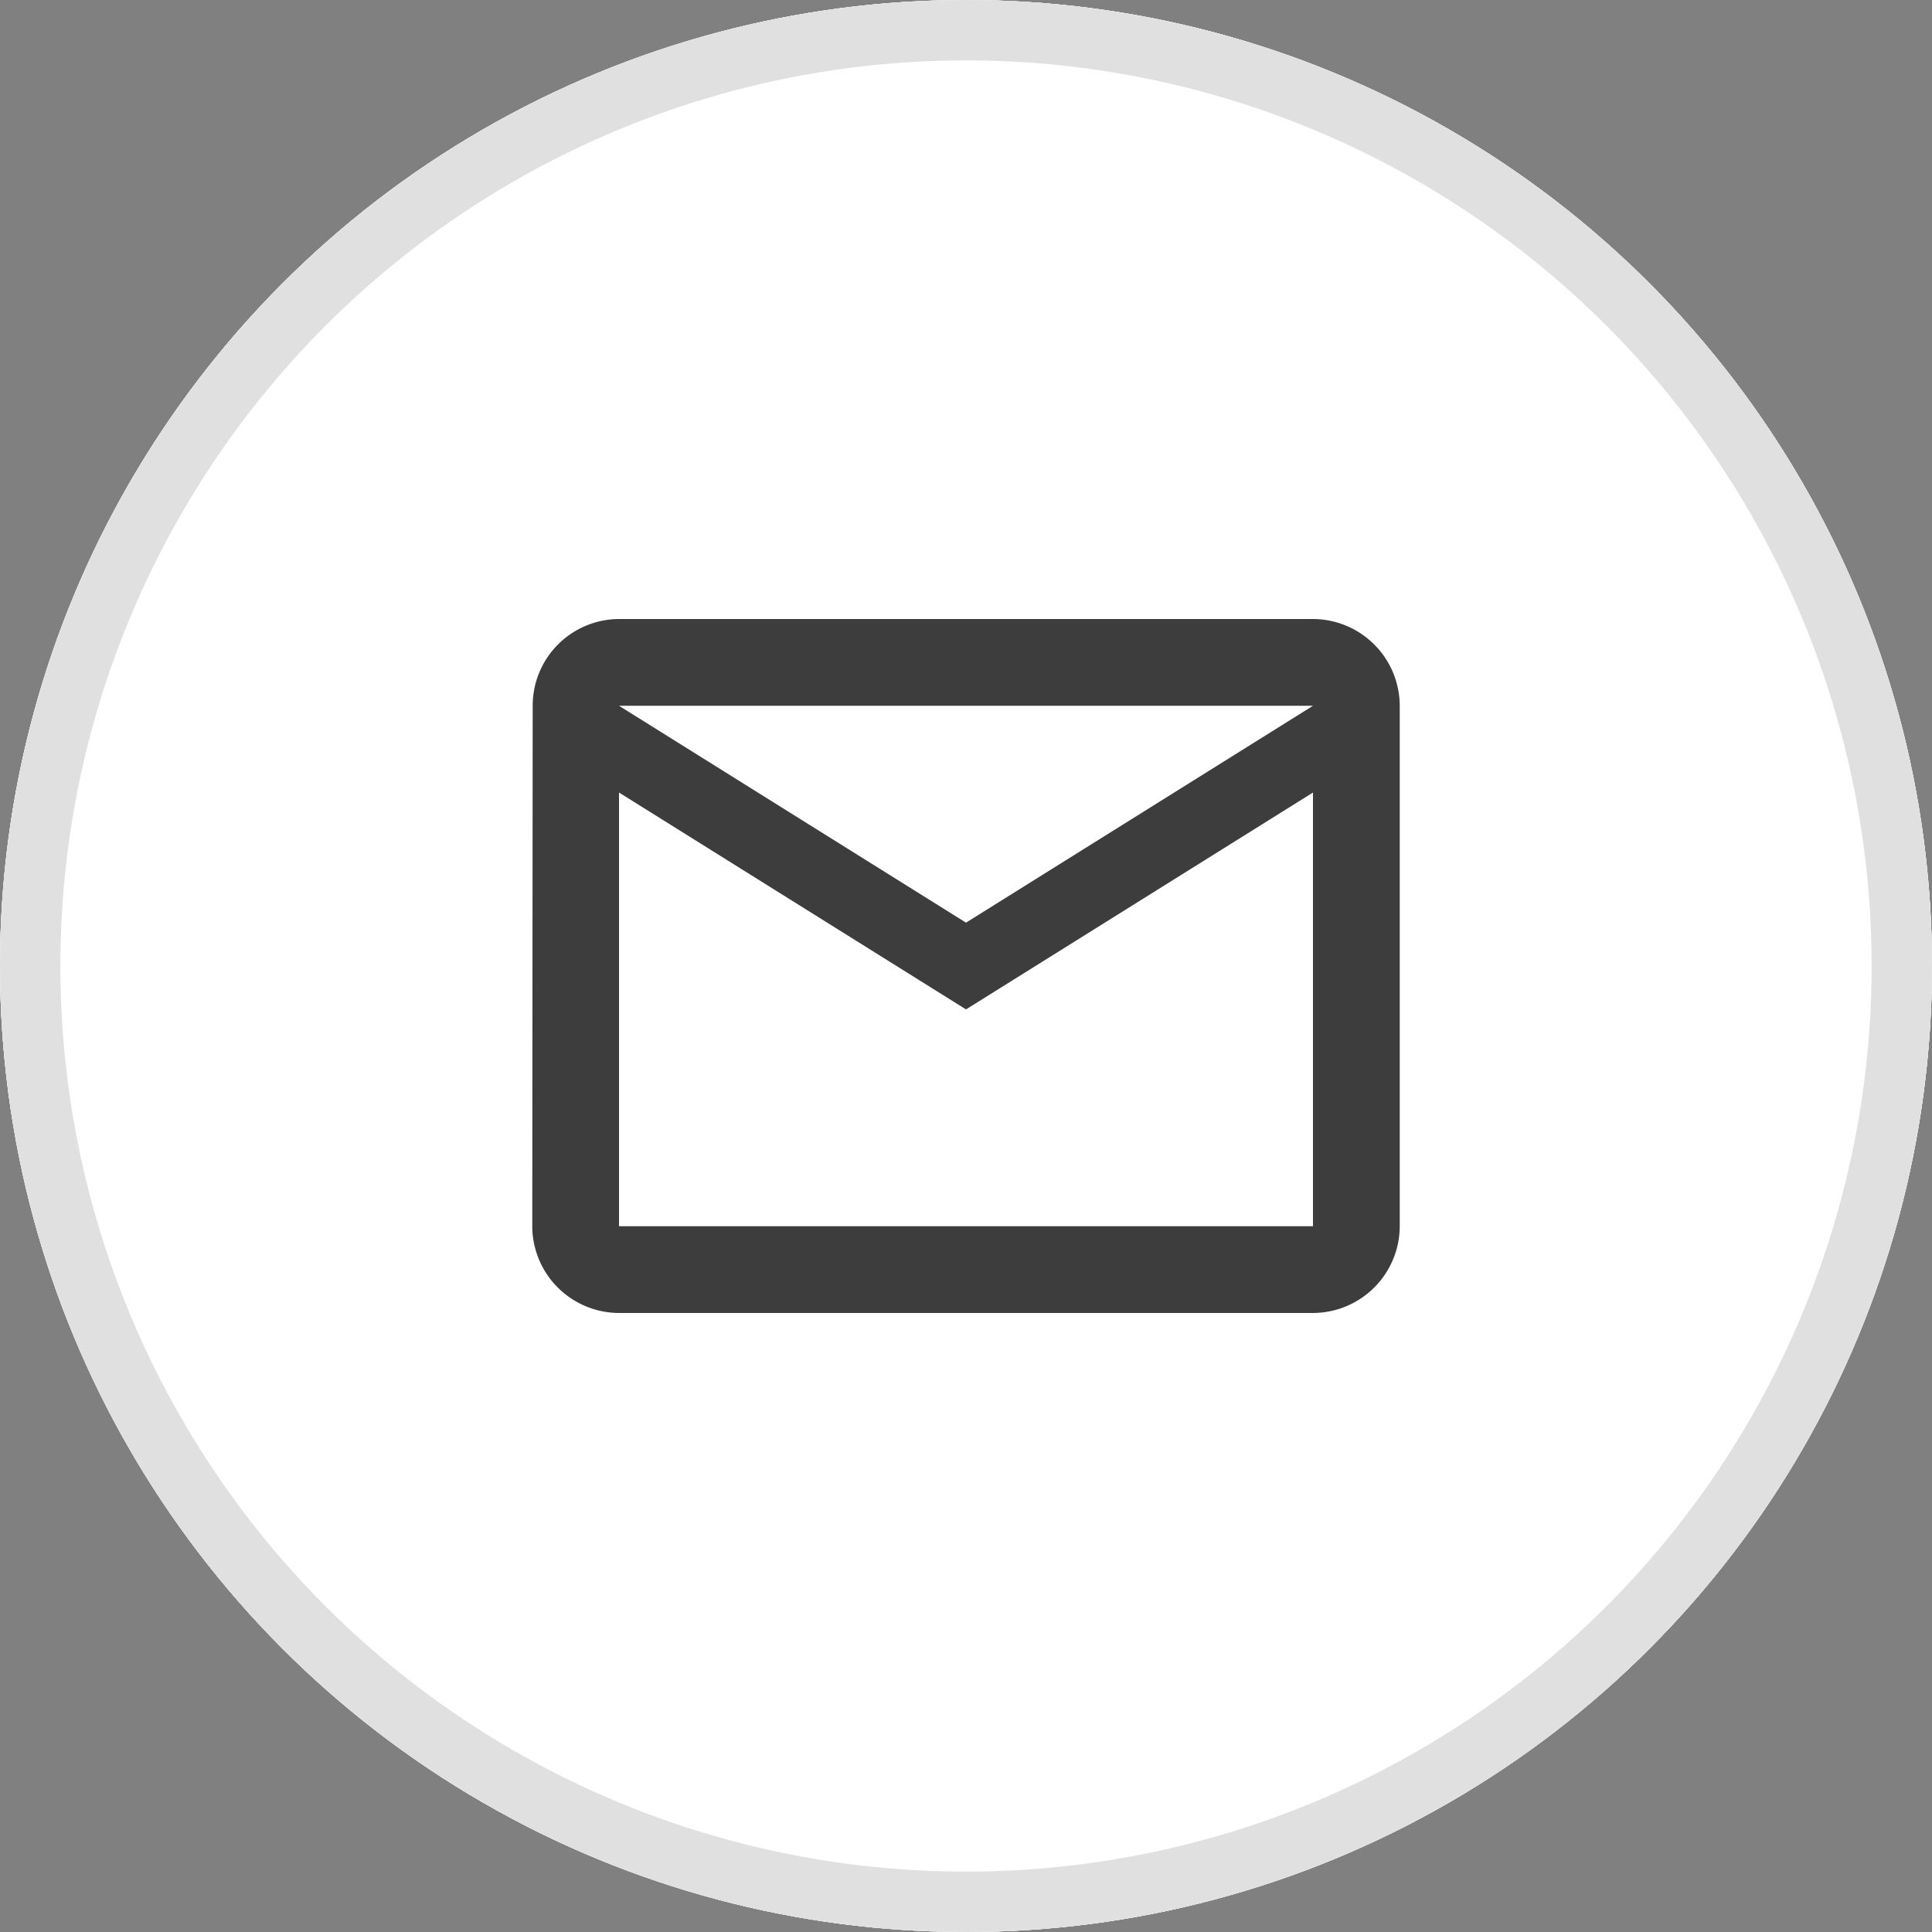 <svg xmlns="http://www.w3.org/2000/svg" width="32" height="32" viewBox="0 0 32 32">
  <rect x="0" y="0" width="32" height="32" fill="#808080" stroke="none"/>
  <g id="Group_10" data-name="Group 10" transform="translate(-389 -1260)">
    <g id="Group_8" data-name="Group 8">
      <g id="Group_2" data-name="Group 2" transform="translate(-39)">
        <g id="Ellipse_33" data-name="Ellipse 33" transform="translate(428 1260)" fill="#fff" stroke="#e0e0e0" stroke-width="1">
          <circle cx="16" cy="16" r="16" stroke="none"/>
          <circle cx="16" cy="16" r="15.5" fill="none"/>
        </g>
        <path id="ic_link_24px" d="M1.77,4.461A2.712,2.712,0,0,1,4.549,1.737l3.624.039L8.155.088,4.531.049A4.373,4.373,0,0,0,.049,4.443,4.609,4.609,0,0,0,4.628,8.934l3.624.039L8.234,7.285,4.61,7.246A2.859,2.859,0,0,1,1.77,4.461ZM5.5,5.39l7.249.078-.02-1.777L5.476,3.613Zm8.1-5.243L9.967.107,9.986,1.8l3.624.039A2.859,2.859,0,0,1,16.45,4.619a2.712,2.712,0,0,1-2.779,2.724L10.046,7.3l.019,1.688,3.624.039a4.373,4.373,0,0,0,4.482-4.394A4.609,4.609,0,0,0,13.592.146Z" transform="matrix(0.914, -0.407, 0.407, 0.914, 433.831, 1275.558)" fill="#3d3d3d"/>
      </g>
      <g id="Group_3" data-name="Group 3" transform="translate(-39)">
        <g id="Ellipse_33-2" data-name="Ellipse 33" transform="translate(428 1260)" fill="#fff" stroke="#e0e0e0" stroke-width="1">
          <circle cx="16" cy="16" r="16" stroke="none"/>
          <circle cx="16" cy="16" r="15.5" fill="none"/>
        </g>
        <path id="ic_mail_outline_24px" d="M14.931,4H3.437a1.435,1.435,0,0,0-1.43,1.437L2,14.057a1.441,1.441,0,0,0,1.437,1.437H14.931a1.441,1.441,0,0,0,1.437-1.437V5.437A1.441,1.441,0,0,0,14.931,4Zm0,10.057H3.437V6.874l5.747,3.592,5.747-3.592ZM9.184,9.029,3.437,5.437H14.931Z" transform="translate(434.816 1266.253)" fill="#3d3d3d"/>
      </g>
    </g>
  </g>
</svg>
